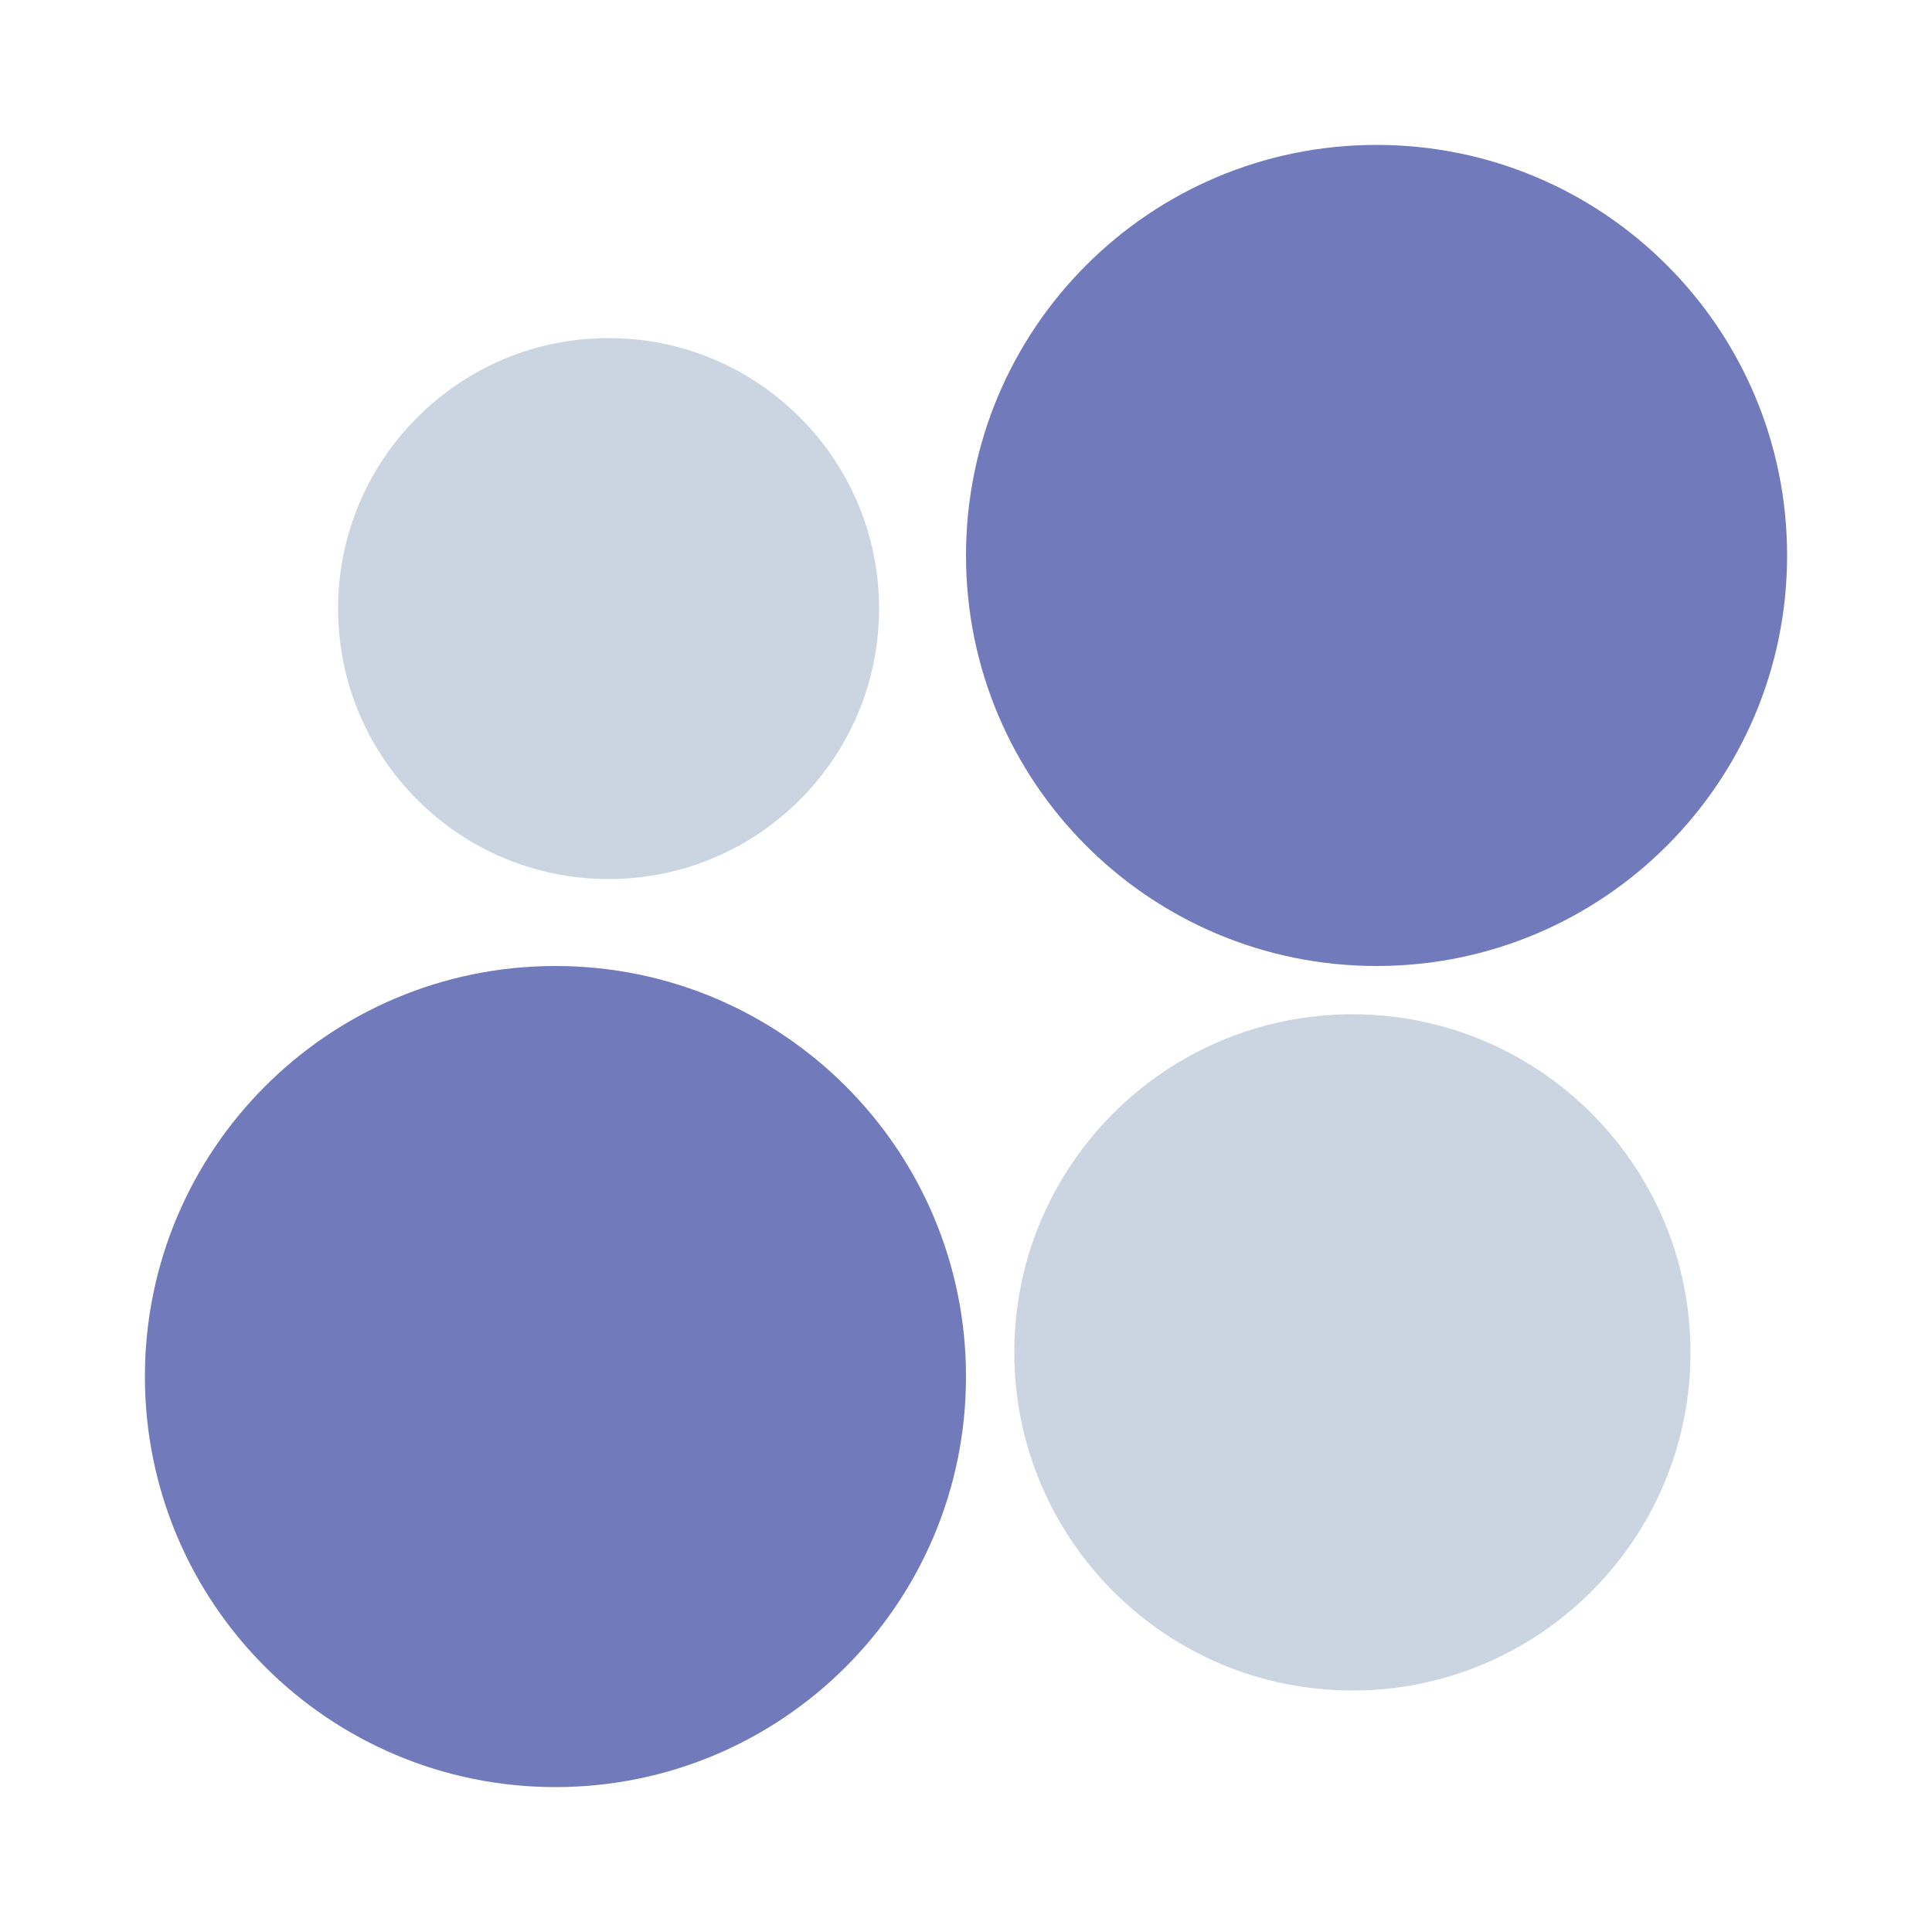 <svg width="16" height="16" viewBox="0 0 16 16" fill="none" xmlns="http://www.w3.org/2000/svg">
<path fill-rule="evenodd" clip-rule="evenodd" d="M5.04 2.8C3.803 2.8 2.8 3.803 2.8 5.04C2.8 6.277 3.803 7.28 5.04 7.28C6.277 7.28 7.28 6.277 7.28 5.04C7.28 3.803 6.277 2.8 5.04 2.8Z" fill="#CBD5E1"/>
<path fill-rule="evenodd" clip-rule="evenodd" d="M11.2 8.4C9.653 8.4 8.4 9.653 8.4 11.2C8.4 12.746 9.653 14 11.2 14C12.746 14 14 12.746 14 11.2C14 9.653 12.746 8.4 11.2 8.4Z" fill="#CBD5E1"/>
<path fill-rule="evenodd" clip-rule="evenodd" d="M11.4 1.2C9.522 1.2 8 2.722 8 4.6C8 6.478 9.522 8 11.4 8C13.278 8 14.8 6.478 14.8 4.6C14.8 2.722 13.278 1.2 11.4 1.2Z" fill="#717BBC"/>
<path fill-rule="evenodd" clip-rule="evenodd" d="M4.6 8C2.722 8 1.2 9.522 1.2 11.4C1.2 13.278 2.722 14.8 4.6 14.8C6.478 14.8 8 13.278 8 11.4C8 9.522 6.478 8 4.6 8Z" fill="#717BBC"/>
</svg>
